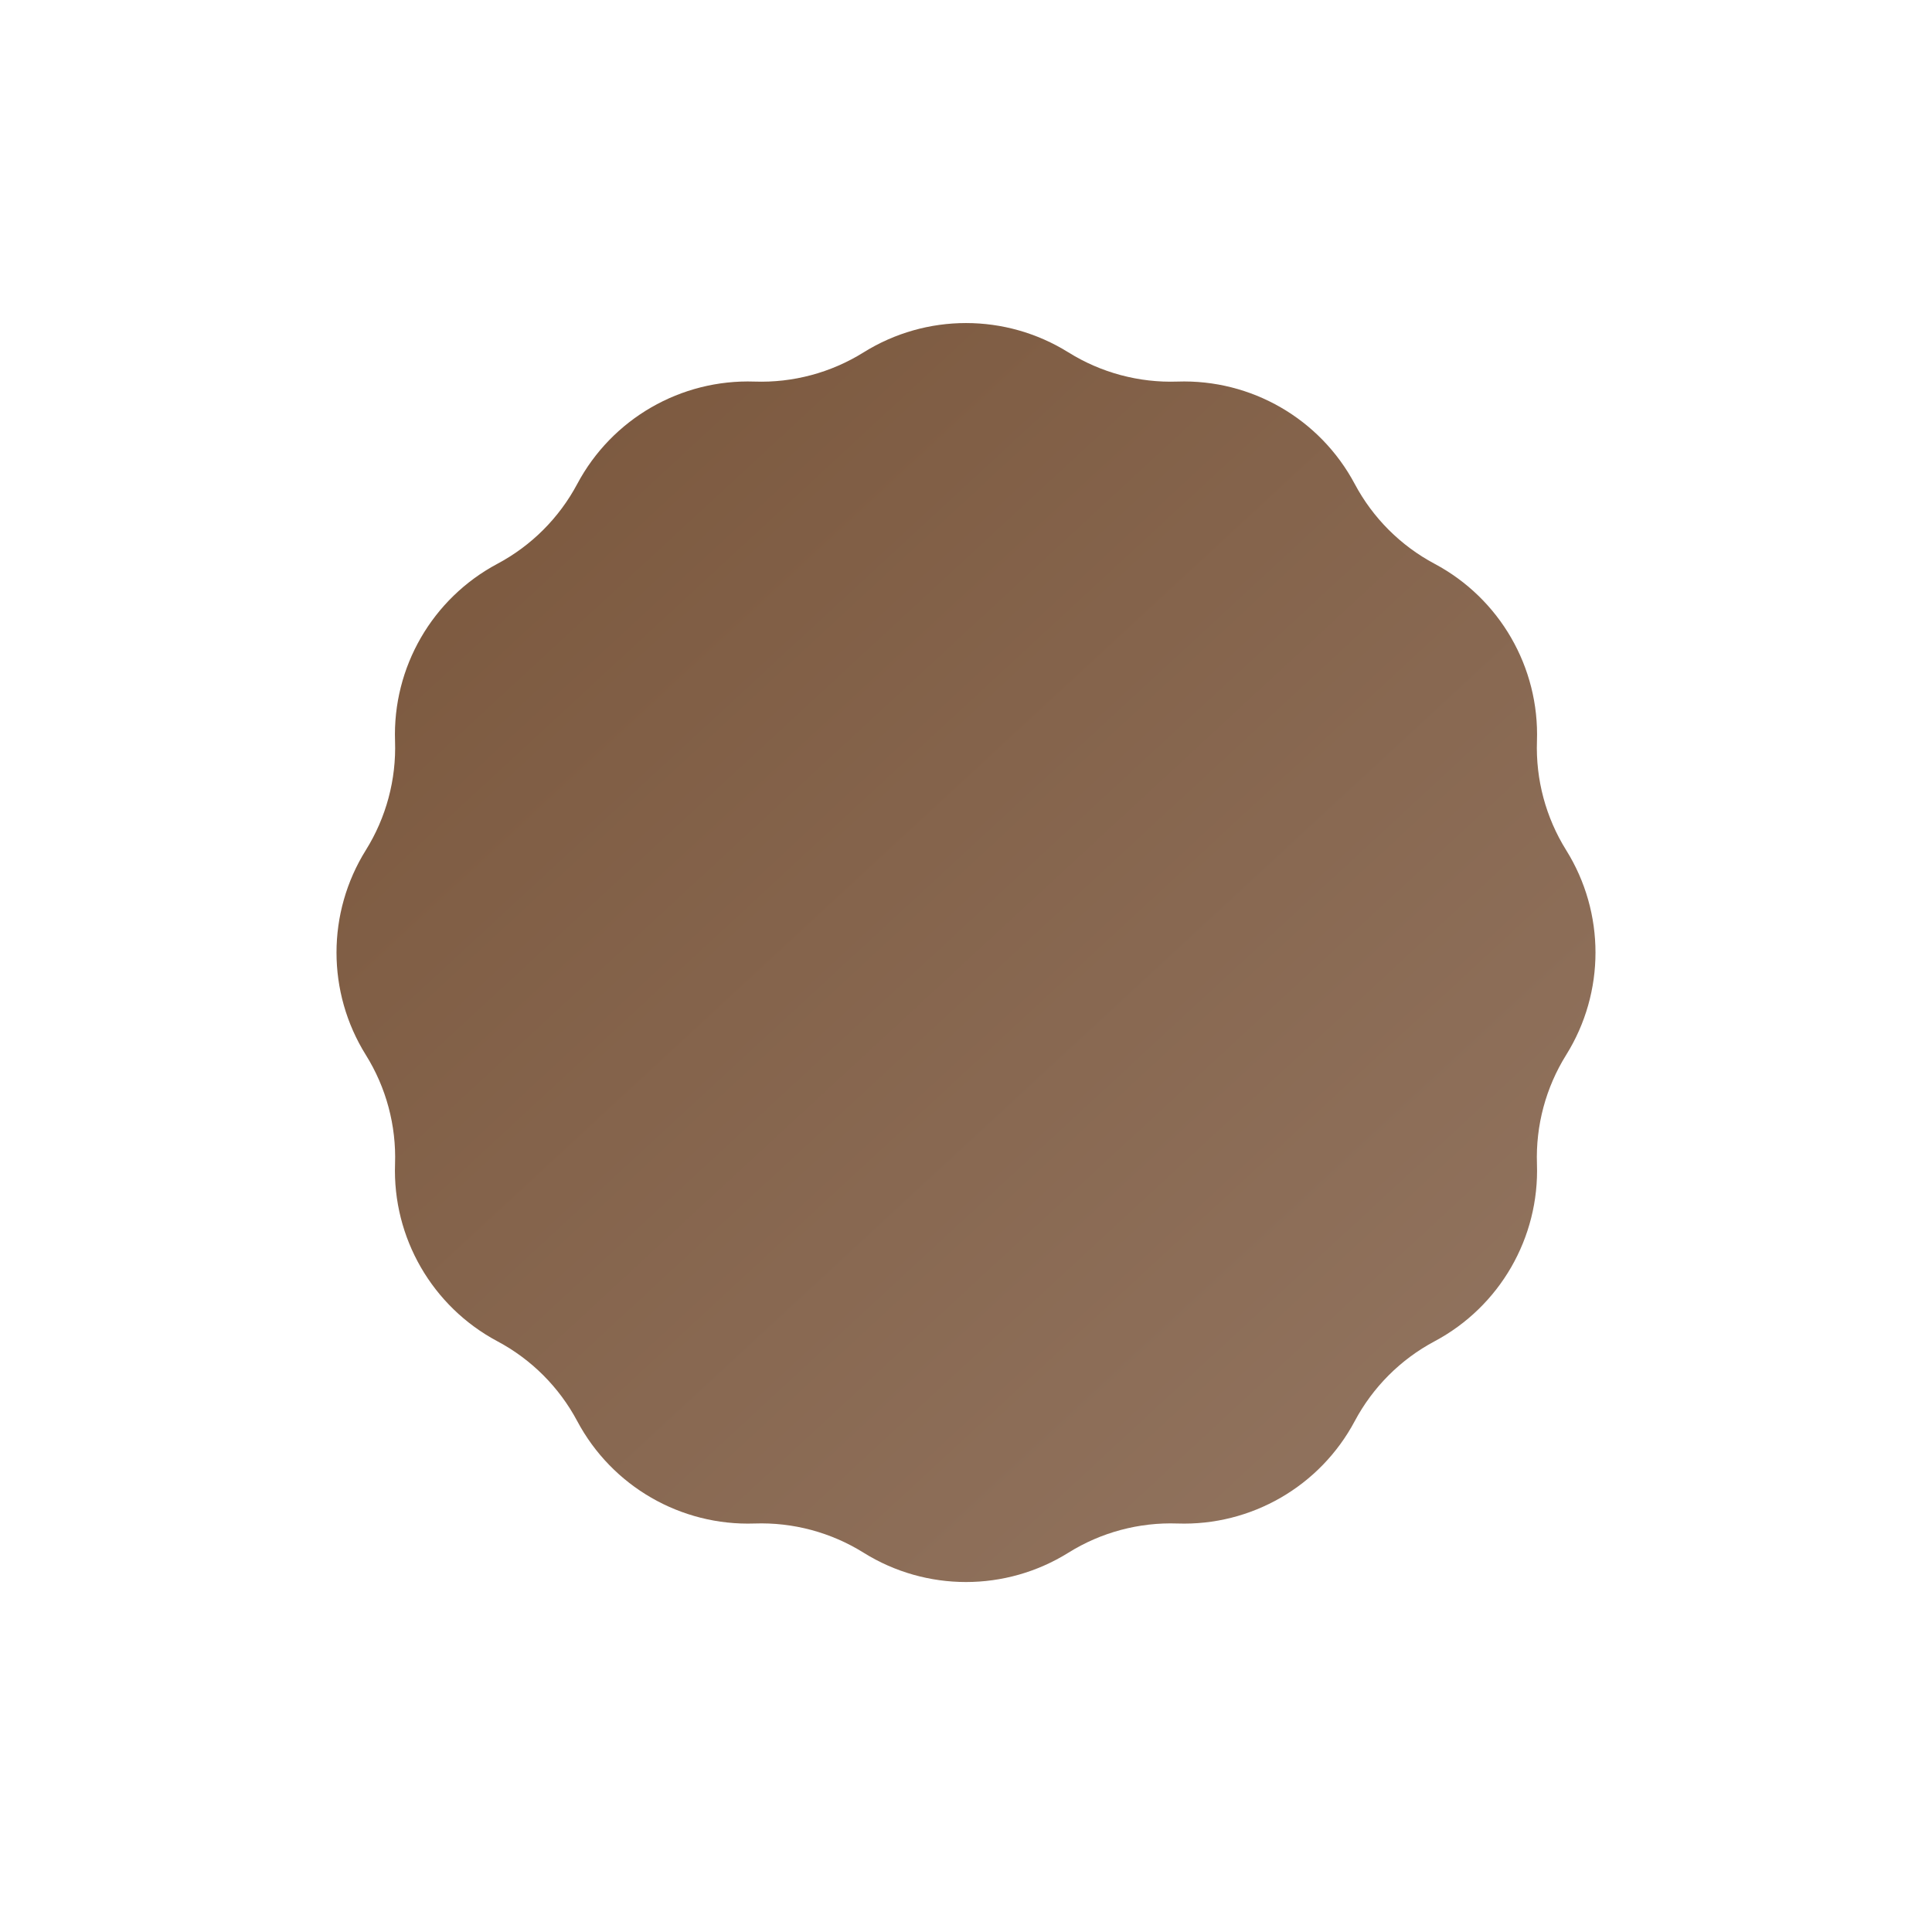 <?xml version="1.0" encoding="UTF-8"?> <svg xmlns="http://www.w3.org/2000/svg" width="1723" height="1723" viewBox="0 0 1723 1723" fill="none"> <g filter="url(#filter0_d_276_4216)"> <path d="M770.179 310.252C826.066 275.386 896.93 275.386 952.817 310.252C981.914 328.405 1015.76 337.474 1050.03 336.301C1115.87 334.05 1177.24 369.482 1208.2 427.621C1224.33 457.889 1249.1 482.666 1279.37 498.788C1337.51 529.755 1372.94 591.125 1370.69 656.958C1369.52 691.232 1378.59 725.079 1396.74 754.175C1431.61 810.062 1431.61 880.926 1396.74 936.814C1378.59 965.91 1369.52 999.756 1370.69 1034.03C1372.94 1099.86 1337.51 1161.23 1279.37 1192.2C1249.1 1208.32 1224.33 1233.1 1208.2 1263.37C1177.24 1321.51 1115.87 1356.94 1050.03 1354.69C1015.76 1353.51 981.914 1362.58 952.817 1380.74C896.93 1415.6 826.066 1415.6 770.179 1380.74C741.082 1362.58 707.236 1353.51 672.962 1354.69C607.129 1356.94 545.759 1321.51 514.792 1263.37C498.67 1233.1 473.893 1208.32 443.625 1192.2C385.486 1161.23 350.054 1099.86 352.305 1034.03C353.478 999.756 344.409 965.91 326.256 936.814C291.39 880.926 291.39 810.062 326.256 754.175C344.408 725.079 353.478 691.232 352.305 656.958C350.054 591.125 385.486 529.755 443.625 498.788C473.893 482.666 498.67 457.889 514.792 427.621C545.759 369.482 607.129 334.05 672.962 336.301C707.236 337.474 741.082 328.405 770.179 310.252Z" fill="url(#paint0_linear_276_4216)"></path> </g> <defs> <filter id="filter0_d_276_4216" x="0" y="0" width="1723" height="1723" filterUnits="userSpaceOnUse" color-interpolation-filters="sRGB"> <feFlood flood-opacity="0" result="BackgroundImageFix"></feFlood> <feColorMatrix in="SourceAlpha" type="matrix" values="0 0 0 0 0 0 0 0 0 0 0 0 0 0 0 0 0 0 127 0" result="hardAlpha"></feColorMatrix> <feOffset dy="4"></feOffset> <feGaussianBlur stdDeviation="37.5"></feGaussianBlur> <feComposite in2="hardAlpha" operator="out"></feComposite> <feColorMatrix type="matrix" values="0 0 0 0 0 0 0 0 0 0 0 0 0 0 0 0 0 0 0.25 0"></feColorMatrix> <feBlend mode="normal" in2="BackgroundImageFix" result="effect1_dropShadow_276_4216"></feBlend> <feBlend mode="normal" in="SourceGraphic" in2="effect1_dropShadow_276_4216" result="shape"></feBlend> </filter> <linearGradient id="paint0_linear_276_4216" x1="289.8" y1="272.22" x2="1396.57" y2="1468.25" gradientUnits="userSpaceOnUse"> <stop stop-color="#79553A"></stop> <stop offset="1" stop-color="#947763"></stop> </linearGradient> </defs> </svg> 